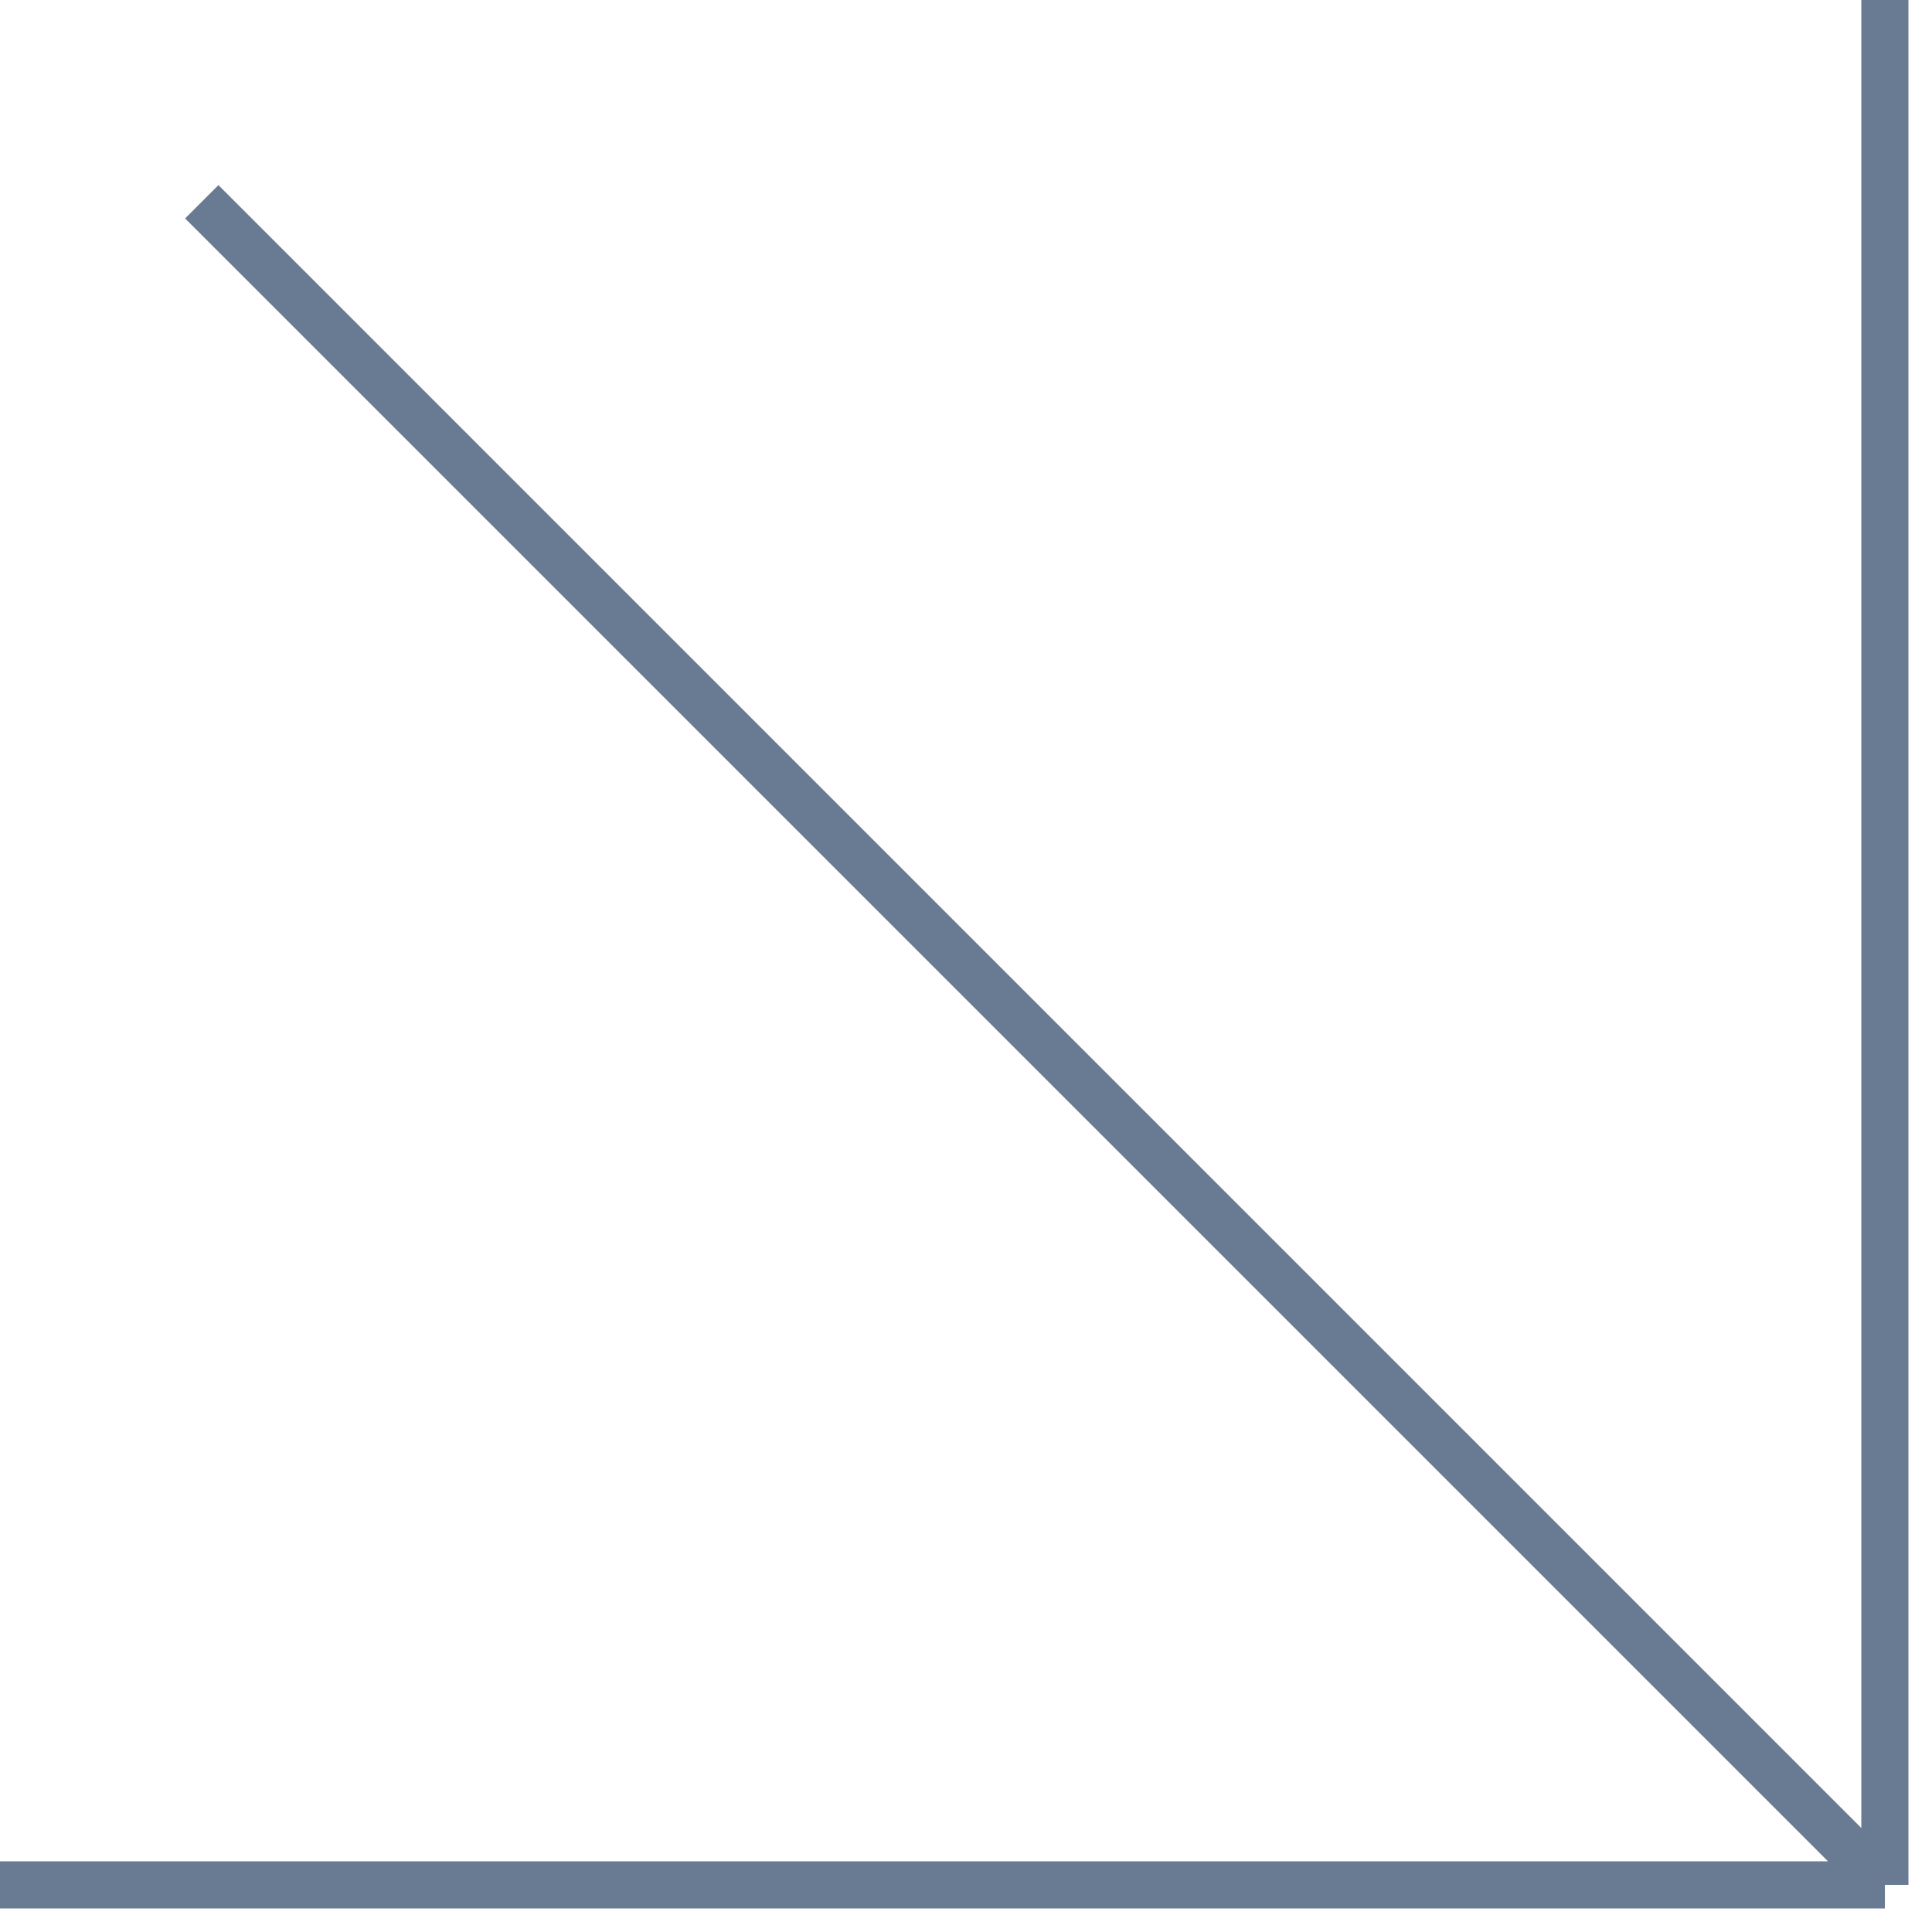 <?xml version="1.0" encoding="UTF-8"?> <svg xmlns="http://www.w3.org/2000/svg" width="41" height="41" viewBox="0 0 41 41" fill="none"><path d="M0 40H40M40 40V0M40 40L4.282 4.282" stroke="#697A93"></path></svg> 